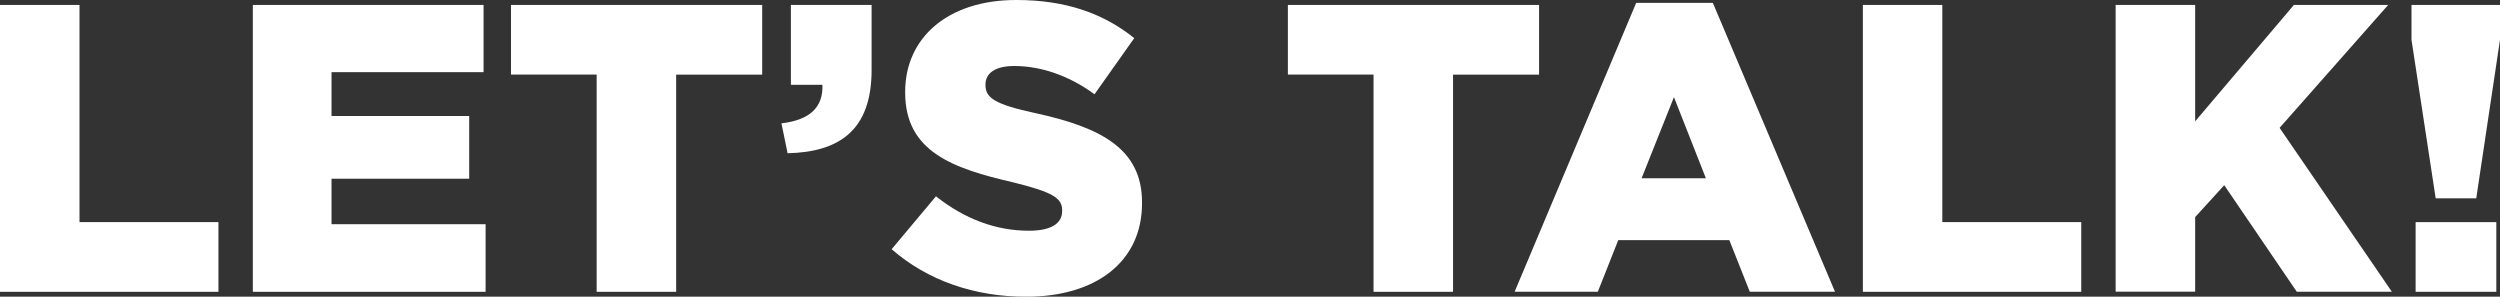 <?xml version="1.0" encoding="UTF-8"?>
<svg xmlns="http://www.w3.org/2000/svg" id="Layer_2" data-name="Layer 2" viewBox="0 0 394.62 46.83" width="394.62" height="46.83" x="0" y="0">
  <rect x="0" y="0" width="394.62" height="46.83" fill="#333333" stroke="none"/>
  <defs>
    <style>
      .cls-1 {
        fill: #fff;
      }
    </style>
  </defs>
  <g id="Capa_1" data-name="Capa 1">
    <g>
      <path class="cls-1" d="M0,.78h12.55v34.28h21.93v11H0V.78Z"/>
      <path class="cls-1" d="M39.91.78h36.42v10.61h-24v6.92h21.73v9.9h-21.73v7.18h24.32v10.67h-36.74V.78Z"/>
      <path class="cls-1" d="M94.18,11.77h-13.52V.78h39.65v11h-13.58v34.28h-12.55V11.77Z"/>
      <path class="cls-1" d="M123.35,19.47c4.46-.52,6.6-2.52,6.47-6.08h-4.98V.78h12.74v10.28c0,9.57-5.17,12.94-13.26,13.13l-.97-4.72Z"/>
      <path class="cls-1" d="M140.75,39.33l6.99-8.34c4.59,3.62,9.51,5.43,14.68,5.43,3.43,0,5.24-1.1,5.24-3.1v-.13c0-1.94-1.49-2.85-7.7-4.4-9.57-2.2-17.08-4.85-17.08-14.17v-.13c0-8.47,6.66-14.49,17.53-14.49,7.76,0,13.71,2.07,18.63,6.02l-6.27,8.86c-4.14-3.04-8.6-4.46-12.68-4.46-3.04,0-4.53,1.16-4.53,2.91v.13c0,2,1.55,3.04,7.89,4.4,10.35,2.26,16.82,5.63,16.82,14.1v.13c0,9.25-7.31,14.75-18.3,14.75-8.08,0-15.52-2.52-21.22-7.5Z"/>
      <path class="cls-1" d="M216.81,11.77h-13.52V.78h39.65v11h-13.58v34.28h-12.55V11.77Z"/>
      <path class="cls-1" d="M258.27.45h12.1l19.28,45.6h-13.45l-3.23-8.15h-17.53l-3.23,8.15h-13.13L258.27.45ZM269.27,28.14l-5.04-12.81-5.11,12.81h10.16Z"/>
      <path class="cls-1" d="M294.04.78h12.55v34.28h21.93v11h-34.47V.78Z"/>
      <path class="cls-1" d="M333.95.78h12.55v18.37l15.59-18.37h14.88l-17.14,19.4,17.72,25.87h-15.01l-11.45-16.82-4.59,5.04v11.77h-12.55V.78Z"/>
      <path class="cls-1" d="M380.65,6.27V.78h13.97v5.5l-3.75,25.03h-6.4l-3.82-25.03ZM381.3,35.06h12.74v11h-12.74v-11Z"/>
    </g>
  </g>
</svg>
